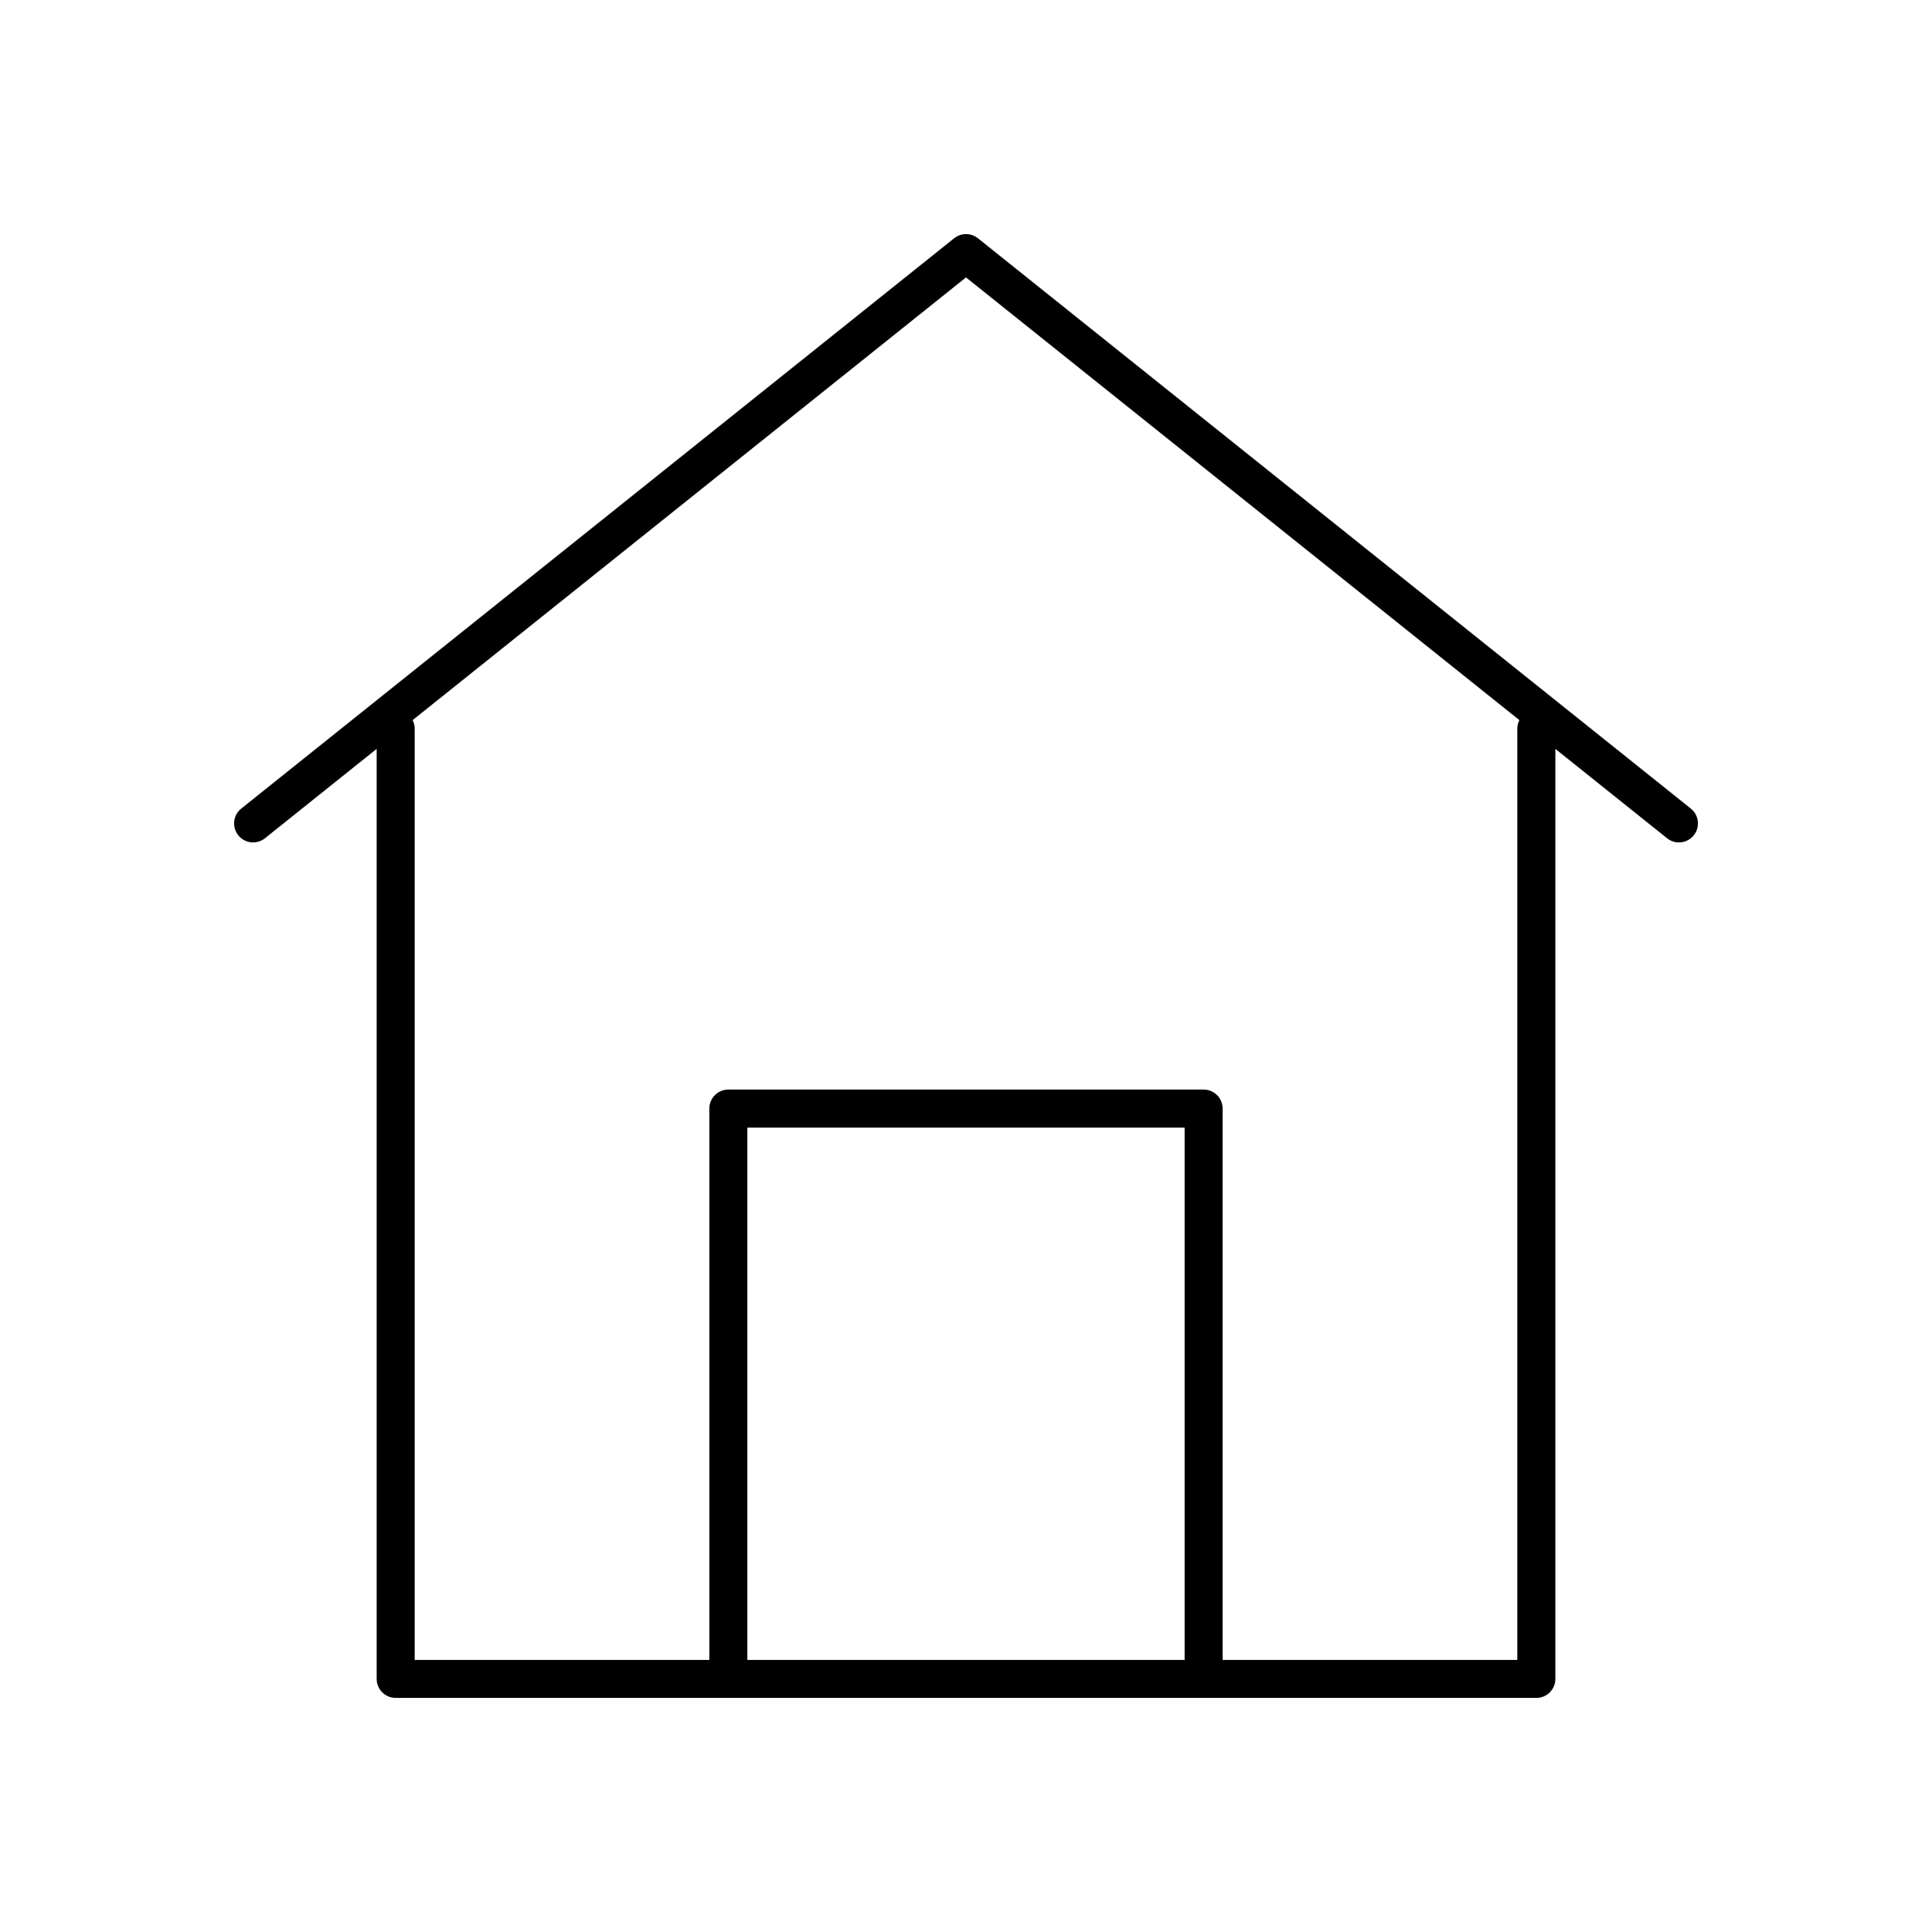 <?xml version="1.0" encoding="UTF-8"?>
<!-- The Best Svg Icon site in the world: iconSvg.co, Visit us! https://iconsvg.co -->
<svg fill="#000000" width="800px" height="800px" version="1.1" viewBox="144 144 512 512" xmlns="http://www.w3.org/2000/svg">
 <path d="m207.14 365.36c1.738 2.172 4.914 2.523 7.078 0.789l4.918-3.938 24.684-19.746v246.46c0 2.781 2.254 5.039 5.039 5.039h302.29c2.781 0 5.039-2.254 5.039-5.039v-246.46l24.684 19.746 4.918 3.934c0.926 0.746 2.039 1.105 3.144 1.105 1.477 0 2.941-0.648 3.938-1.891 1.738-2.172 1.387-5.344-0.789-7.078l-188.93-151.14c-1.84-1.473-4.453-1.473-6.293 0l-188.93 151.14c-2.172 1.734-2.523 4.906-0.785 7.078zm338.96-28.336v246.87h-78.09v-146.11c0-2.781-2.254-5.039-5.039-5.039h-125.95c-2.781 0-5.039 2.254-5.039 5.039v146.11h-78.086v-246.87c0-0.793-0.219-1.516-0.543-2.184l146.65-117.32 146.65 117.32c-0.324 0.668-0.547 1.391-0.547 2.184zm-88.164 246.87h-115.88v-141.07h115.88z"/>
</svg>